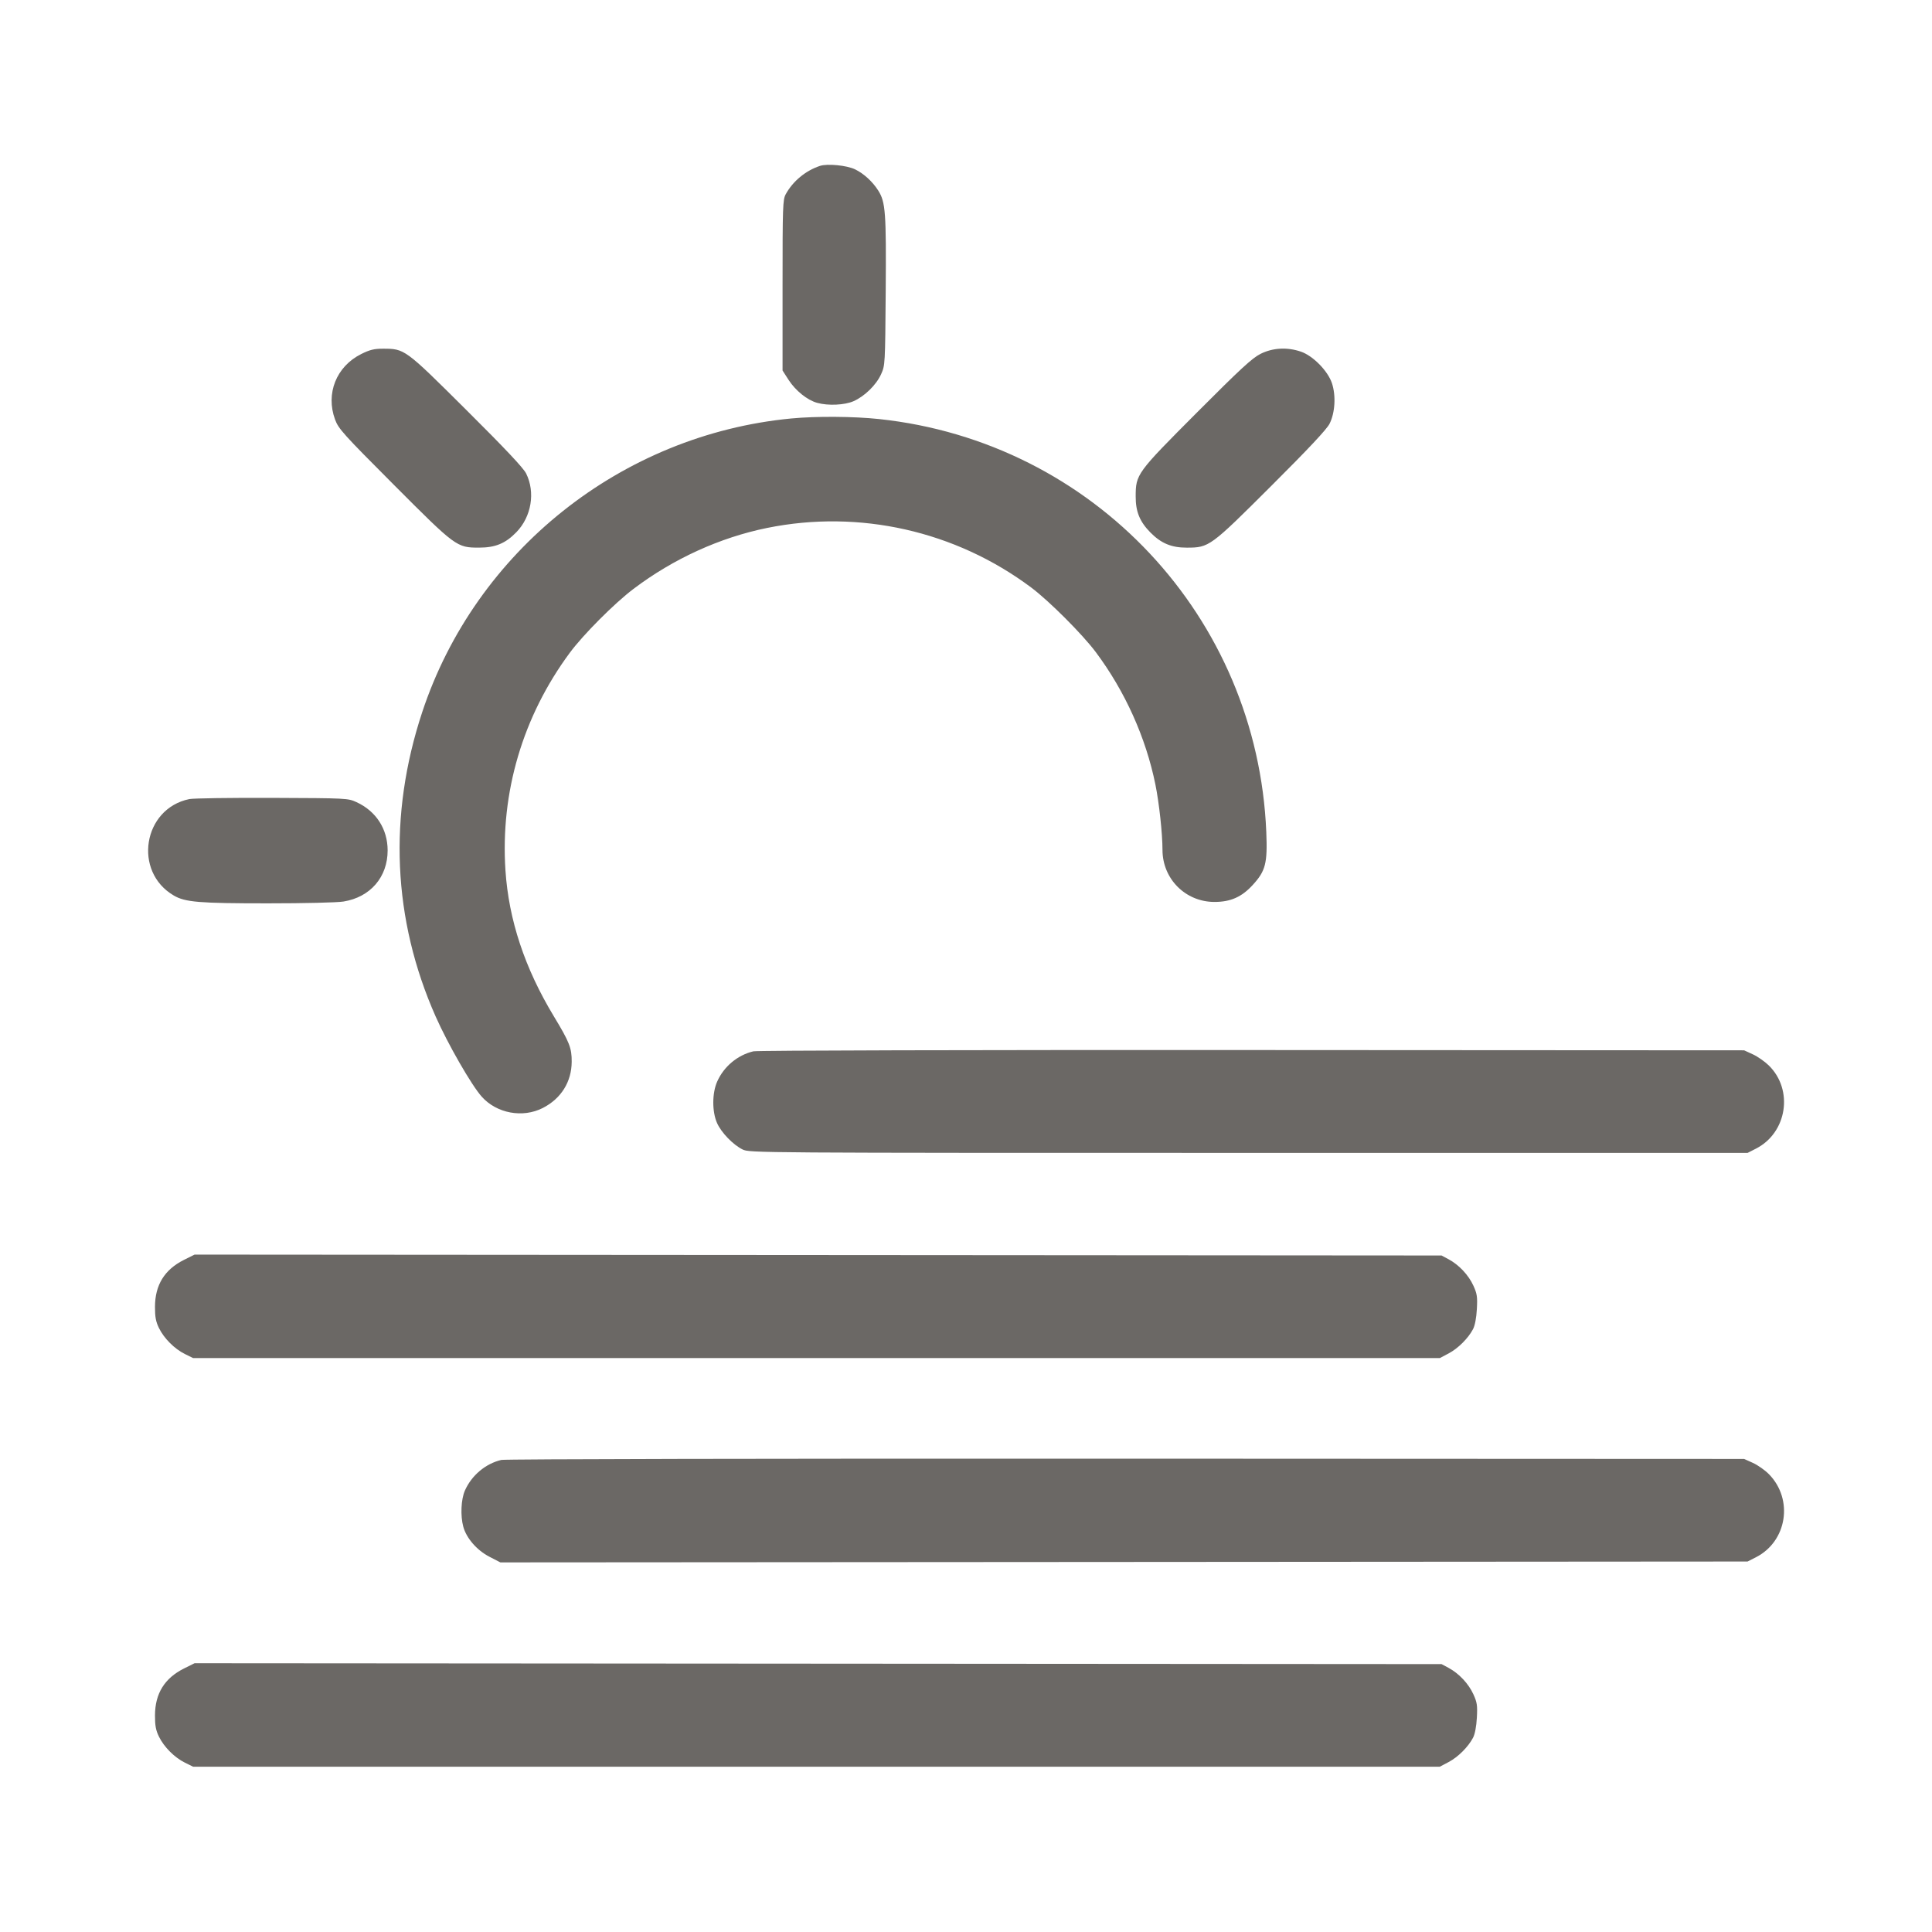 <svg width="100" height="100" viewBox="0 0 100 100" fill="none" xmlns="http://www.w3.org/2000/svg">
<path fill-rule="evenodd" clip-rule="evenodd" d="M42.44 8.587C41.698 8.832 41.037 9.38 40.668 10.056C40.517 10.332 40.505 10.681 40.505 14.766V19.178L40.811 19.654C41.173 20.218 41.781 20.709 42.296 20.851C42.863 21.009 43.719 20.969 44.183 20.764C44.755 20.51 45.354 19.924 45.603 19.374C45.814 18.907 45.815 18.877 45.844 15.079C45.875 11.003 45.835 10.46 45.461 9.868C45.164 9.399 44.713 8.986 44.258 8.765C43.829 8.558 42.828 8.46 42.44 8.587ZM18.696 18.325C17.407 18.969 16.848 20.369 17.342 21.713C17.518 22.193 17.754 22.456 20.379 25.087C23.597 28.314 23.639 28.345 24.8 28.345C25.64 28.345 26.162 28.128 26.727 27.547C27.509 26.743 27.718 25.48 27.231 24.504C27.088 24.219 26.139 23.211 24.135 21.218C20.94 18.04 20.952 18.049 19.804 18.049C19.365 18.049 19.134 18.106 18.696 18.325ZM65.247 18.315C64.812 18.533 64.212 19.087 61.952 21.353C58.828 24.486 58.785 24.544 58.783 25.699C58.781 26.487 58.994 27.005 59.551 27.568C60.105 28.127 60.638 28.348 61.43 28.346C62.586 28.344 62.64 28.304 65.806 25.145C67.746 23.21 68.672 22.221 68.818 21.932C69.103 21.367 69.155 20.479 68.941 19.834C68.728 19.196 67.957 18.412 67.332 18.2C66.622 17.958 65.877 18 65.247 18.315ZM40.955 21.66C32.174 22.499 24.61 28.518 21.853 36.863C20.086 42.209 20.324 47.592 22.547 52.609C23.183 54.045 24.402 56.166 24.932 56.761C25.707 57.63 27.055 57.881 28.095 57.349C29.043 56.864 29.585 55.998 29.591 54.957C29.596 54.246 29.478 53.945 28.668 52.606C27.16 50.111 26.332 47.615 26.162 45.049C25.895 41.017 27.058 37.081 29.487 33.795C30.186 32.849 31.803 31.226 32.791 30.48C34.853 28.921 37.262 27.823 39.706 27.326C44.481 26.357 49.459 27.48 53.375 30.41C54.301 31.103 56.027 32.83 56.718 33.754C58.231 35.779 59.308 38.171 59.803 40.605C59.997 41.56 60.17 43.154 60.17 43.988C60.17 45.491 61.361 46.684 62.861 46.684C63.697 46.684 64.273 46.428 64.844 45.803C65.508 45.077 65.609 44.682 65.543 43.069C65.085 31.929 56.593 22.87 45.5 21.69C44.184 21.55 42.245 21.537 40.955 21.66ZM9.801 41.36C7.402 41.851 6.875 45.113 8.995 46.352C9.586 46.698 10.303 46.757 13.865 46.757C15.759 46.757 17.448 46.717 17.78 46.663C19.168 46.439 20.066 45.397 20.064 44.014C20.062 42.908 19.467 41.986 18.455 41.52C18.009 41.316 17.968 41.313 14.09 41.298C11.937 41.29 10.007 41.318 9.801 41.36ZM38.996 54.416C38.174 54.611 37.465 55.203 37.12 55.984C36.856 56.582 36.853 57.537 37.113 58.125C37.332 58.621 37.939 59.25 38.435 59.496C38.791 59.672 39.067 59.674 64.625 59.674H90.455L90.89 59.452C92.501 58.629 92.843 56.41 91.552 55.147C91.345 54.944 90.973 54.684 90.725 54.571L90.275 54.364L64.805 54.35C50.15 54.342 39.191 54.37 38.996 54.416ZM9.521 65.212C8.516 65.715 8.026 66.508 8.022 67.639C8.02 68.162 8.066 68.409 8.226 68.736C8.488 69.274 9.032 69.819 9.573 70.085L9.995 70.294H42.26H74.525L74.981 70.053C75.47 69.795 75.994 69.272 76.246 68.792C76.342 68.609 76.417 68.211 76.442 67.76C76.477 67.12 76.454 66.965 76.259 66.539C76.008 65.991 75.512 65.465 74.975 65.177L74.615 64.984L42.343 64.961L10.071 64.938L9.521 65.212ZM25.946 75.566C25.131 75.759 24.411 76.365 24.063 77.151C23.863 77.605 23.825 78.459 23.98 79.024C24.142 79.617 24.686 80.243 25.329 80.575L25.898 80.869L58.176 80.847L90.455 80.824L90.89 80.602C92.499 79.779 92.839 77.611 91.562 76.306C91.359 76.099 90.987 75.836 90.734 75.721L90.275 75.514L58.28 75.5C39.828 75.492 26.142 75.52 25.946 75.566ZM9.521 86.362C8.516 86.865 8.026 87.658 8.022 88.789C8.02 89.312 8.066 89.559 8.226 89.886C8.488 90.424 9.032 90.969 9.573 91.236L9.995 91.444H42.26H74.525L74.981 91.203C75.47 90.945 75.994 90.422 76.246 89.942C76.342 89.758 76.417 89.361 76.442 88.91C76.477 88.27 76.454 88.115 76.259 87.689C76.008 87.141 75.512 86.615 74.975 86.327L74.615 86.134L42.343 86.111L10.071 86.088L9.521 86.362Z" fill="#6B6865"/>
</svg>
